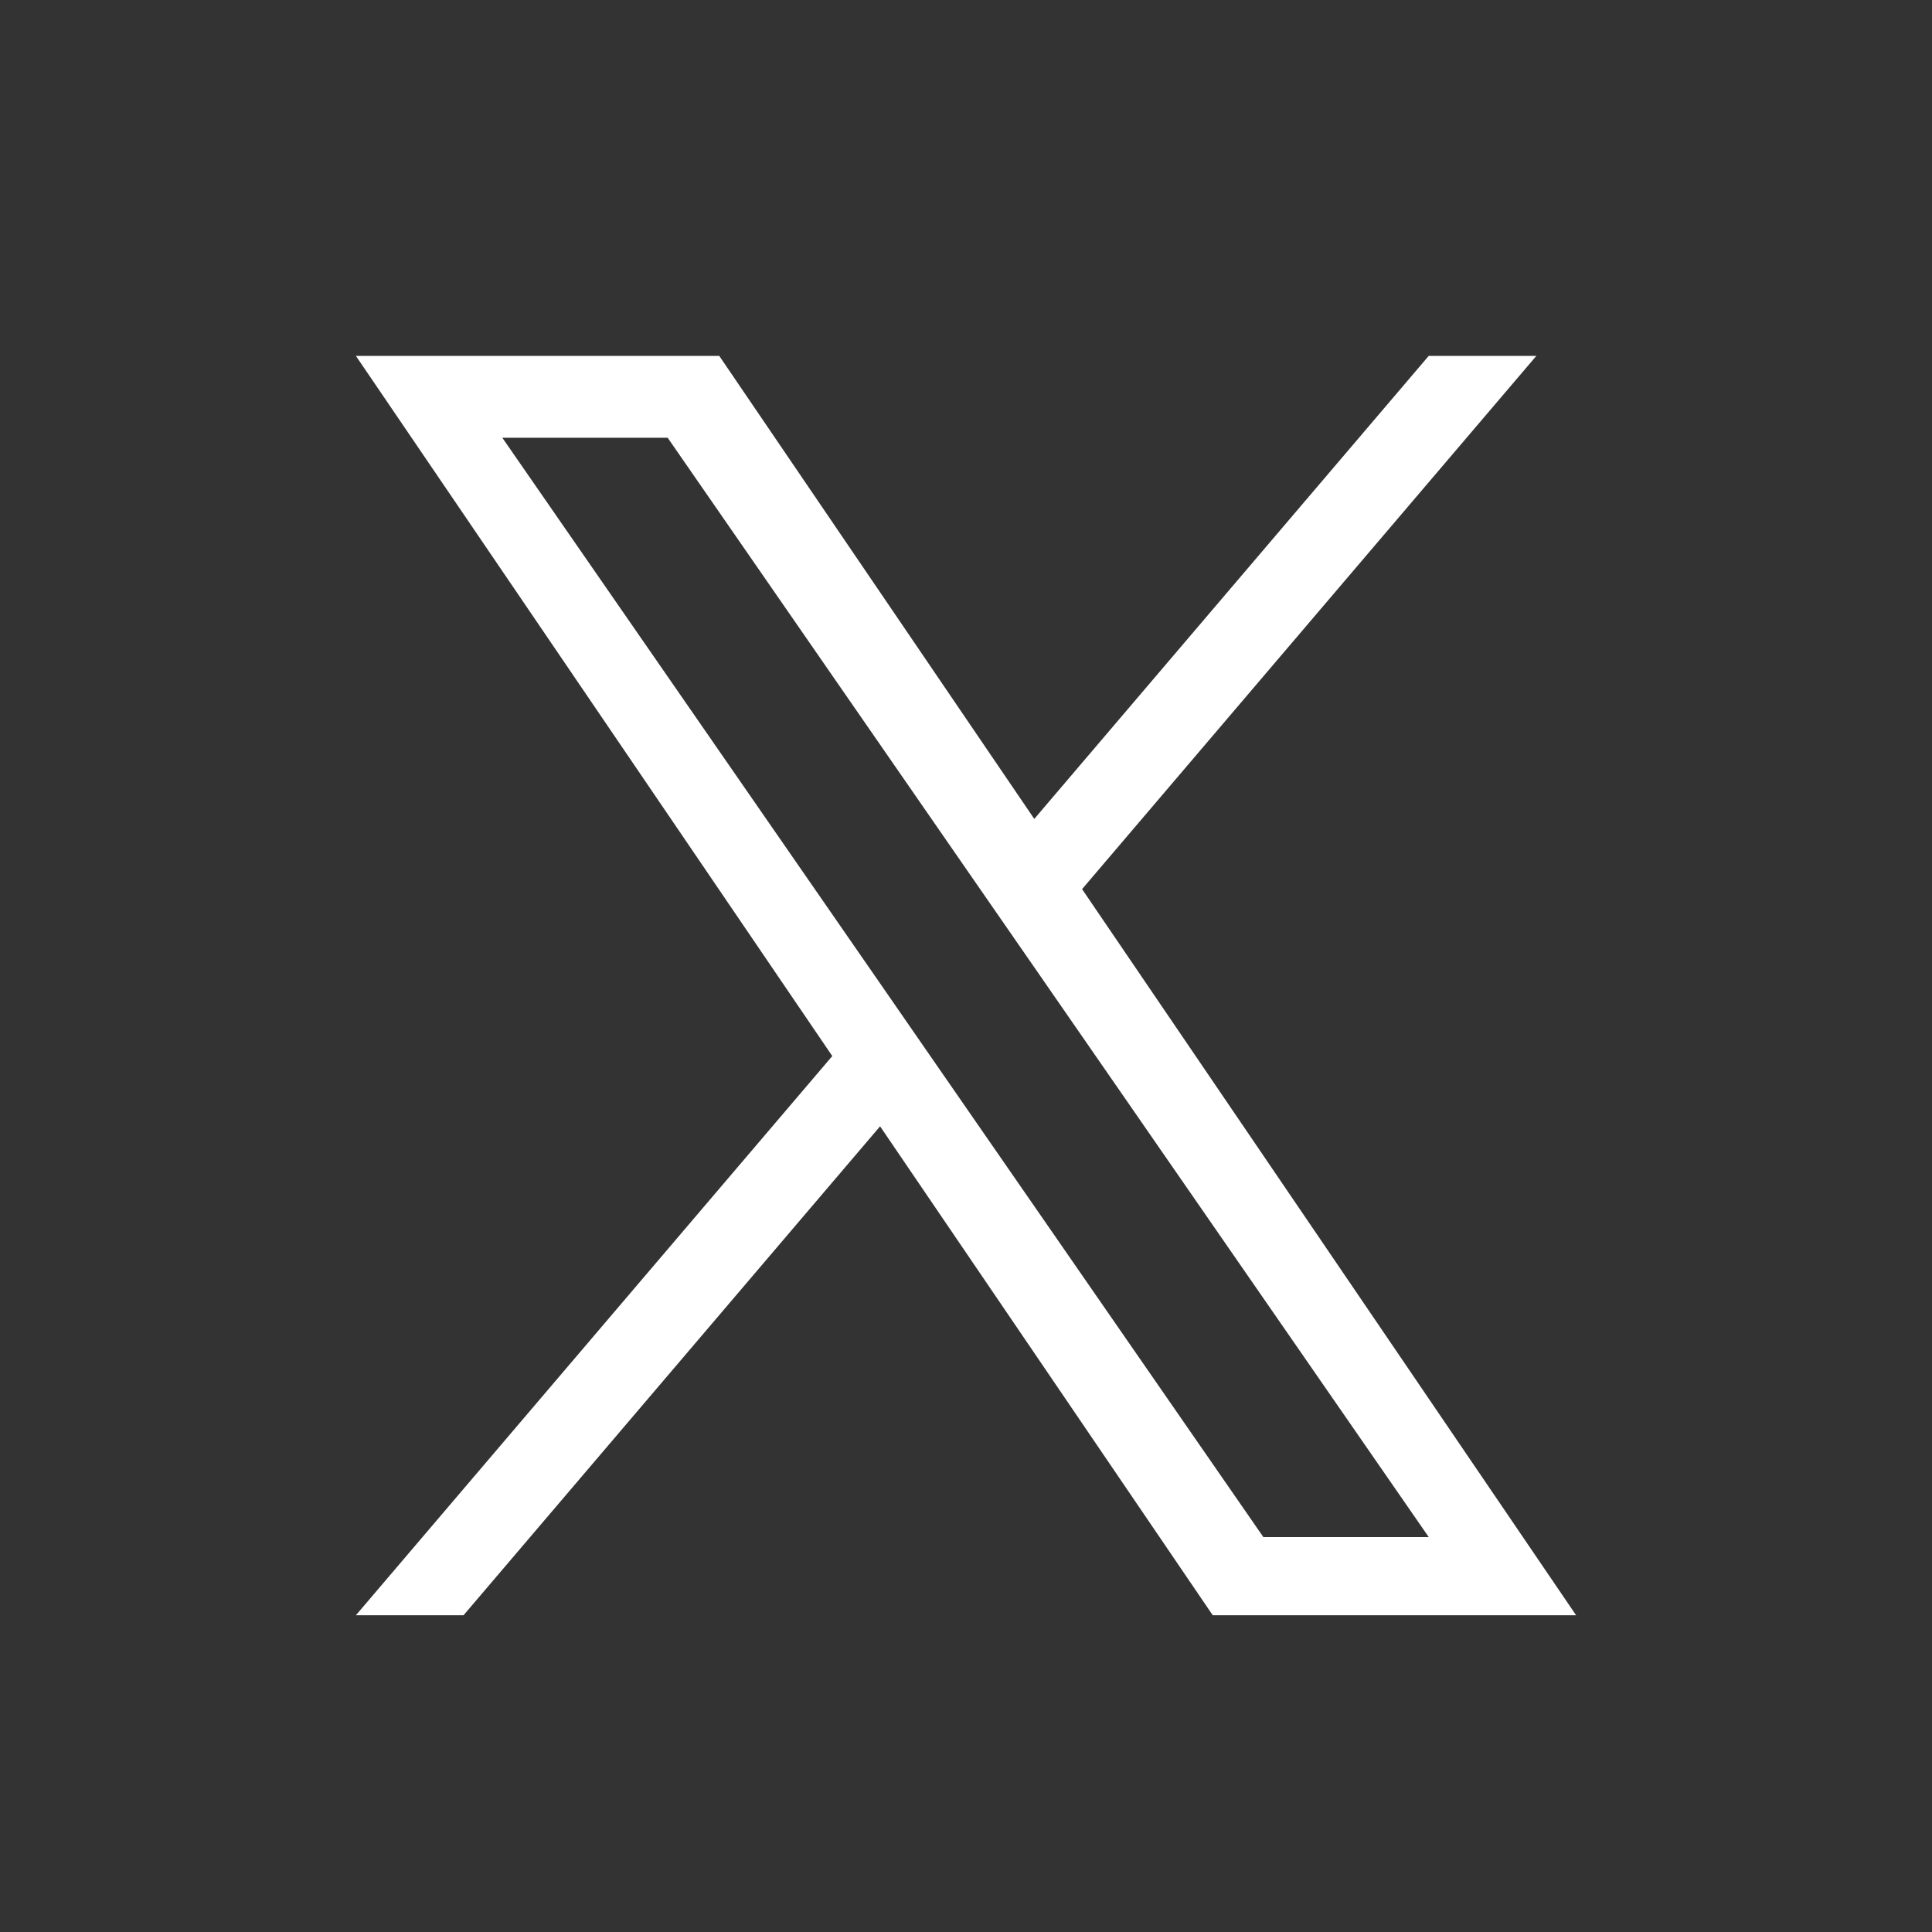 <?xml version="1.0" encoding="utf-8"?>
<svg xmlns="http://www.w3.org/2000/svg" width="38" height="38" viewBox="0 0 38 38" fill="none">
<rect x="0" y="0" width="38" height="38" fill="#333333" stroke="none"/>
<g clip-path="url(#clip0_14665_26995)">
<path d="M21.283 17.488L30.218 7H28.101L20.343 16.107L14.147 7H7L16.37 20.771L7 31.77H9.117L17.31 22.153L23.853 31.77H31L21.283 17.488H21.283ZM18.383 20.893L17.434 19.521L9.88 8.61H13.132L19.228 17.416L20.178 18.787L28.102 30.233H24.849L18.383 20.893V20.893Z" fill="white"/>
</g>
<defs>
<clipPath id="clip0_14665_26995">
<rect width="24" height="24.783" fill="white" transform="translate(7 7)"/>
</clipPath>
</defs>
</svg>